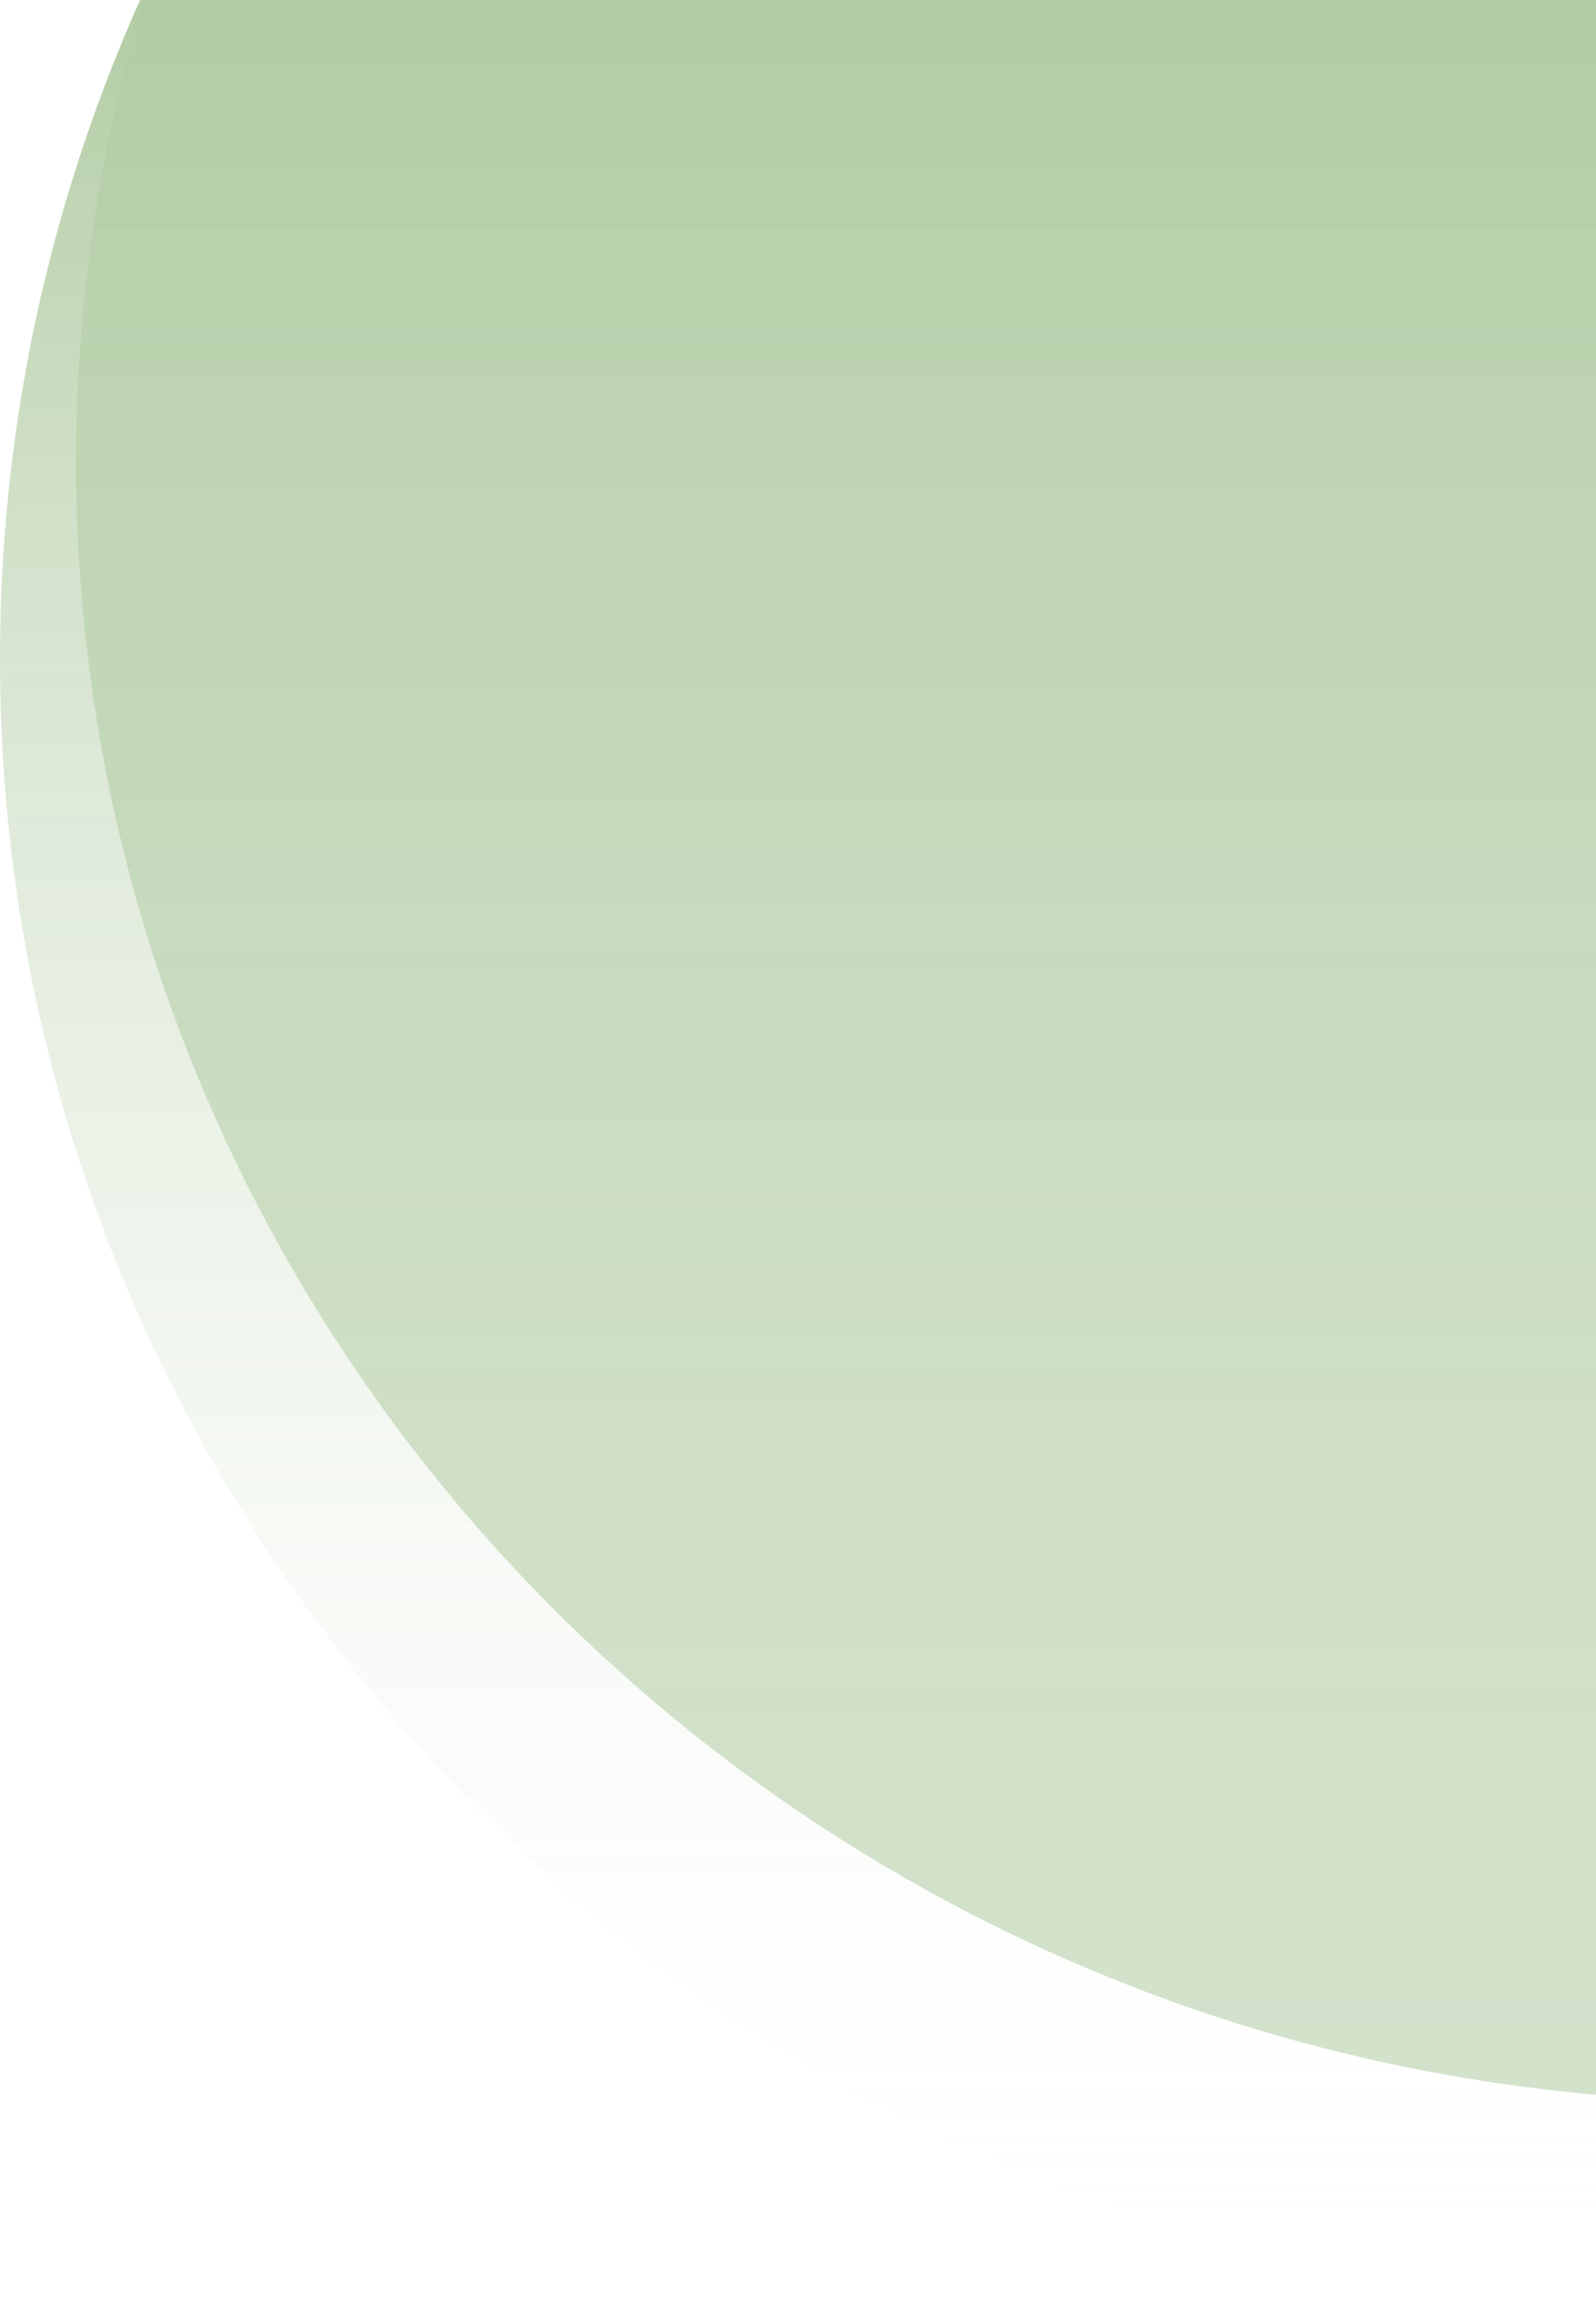 <svg xmlns="http://www.w3.org/2000/svg" xmlns:xlink="http://www.w3.org/1999/xlink" width="594.358" height="856.399" viewBox="0 0 594.358 856.399">
  <defs>
    <linearGradient id="linear-gradient" x1="0.5" x2="0.5" y2="1" gradientUnits="objectBoundingBox">
      <stop offset="0" stop-color="#3E801C"/>
      <stop offset="1" stop-color="#fff" stop-opacity="0"/>
    </linearGradient>
  </defs>
  <g id="Group_117" data-name="Group 117" transform="translate(1999.358 -4685.601)">
    <g id="Group_100" data-name="Group 100" transform="translate(-1999.358 4685.601)" opacity="0.4">
      <path id="Subtraction_5" data-name="Subtraction 5" d="M594.358,856.4h0c-11.811-.52-23.693-1.372-35.315-2.532-20.7-2.064-41.5-5.181-61.829-9.267-20.054-4.03-40.132-9.1-59.677-15.07-19.32-5.9-38.569-12.82-57.212-20.566-18.473-7.673-36.787-16.338-54.434-25.753-17.519-9.346-34.793-19.653-51.343-30.634-16.464-10.924-32.592-22.769-47.938-35.206C211.3,704.96,196.419,691.68,182.388,677.9s-27.553-28.391-40.191-43.43c-12.66-15.066-24.721-30.907-35.847-47.081-11.178-16.248-21.672-33.213-31.192-50.424-9.585-17.33-18.408-35.317-26.221-53.461C41.049,465.192,34,446.287,28,427.315A599.036,599.036,0,0,1,3.215,307.983a609.723,609.723,0,0,1,.218-127.148A599.021,599.021,0,0,1,52.183,0H594.358V856.4Z" transform="translate(0 0)" fill="url(#linear-gradient)"/>
      <path id="Subtraction_4" data-name="Subtraction 4" d="M566.005,779.929h0c-2.306-.2-4.649-.423-6.961-.653-20.7-2.062-41.506-5.174-61.829-9.252-20.059-4.024-40.138-9.085-59.677-15.044-19.313-5.888-38.562-12.8-57.212-20.529-18.473-7.66-36.787-16.309-54.434-25.708-17.519-9.33-34.793-19.619-51.343-30.58-16.461-10.9-32.59-22.727-47.938-35.144-15.309-12.386-30.187-25.643-44.222-39.4s-27.56-28.349-40.191-43.354c-12.66-15.041-24.721-30.853-35.847-47-11.178-16.222-21.673-33.157-31.192-50.335-9.586-17.3-18.409-35.257-26.221-53.367C41.05,391.282,34,372.411,28,353.471A597.064,597.064,0,0,1,3.215,234.348,608.024,608.024,0,0,1,0,171.928c0-14.776.545-29.708,1.62-44.381,1.065-14.53,2.676-29.172,4.787-43.52C8.5,69.8,11.137,55.483,14.248,41.475,17.335,27.575,20.964,13.621,25.035,0H566.006Z" transform="translate(28.353 0.001)" fill="#3E801C" opacity="0.57"/>
    </g>
  </g>
</svg>
